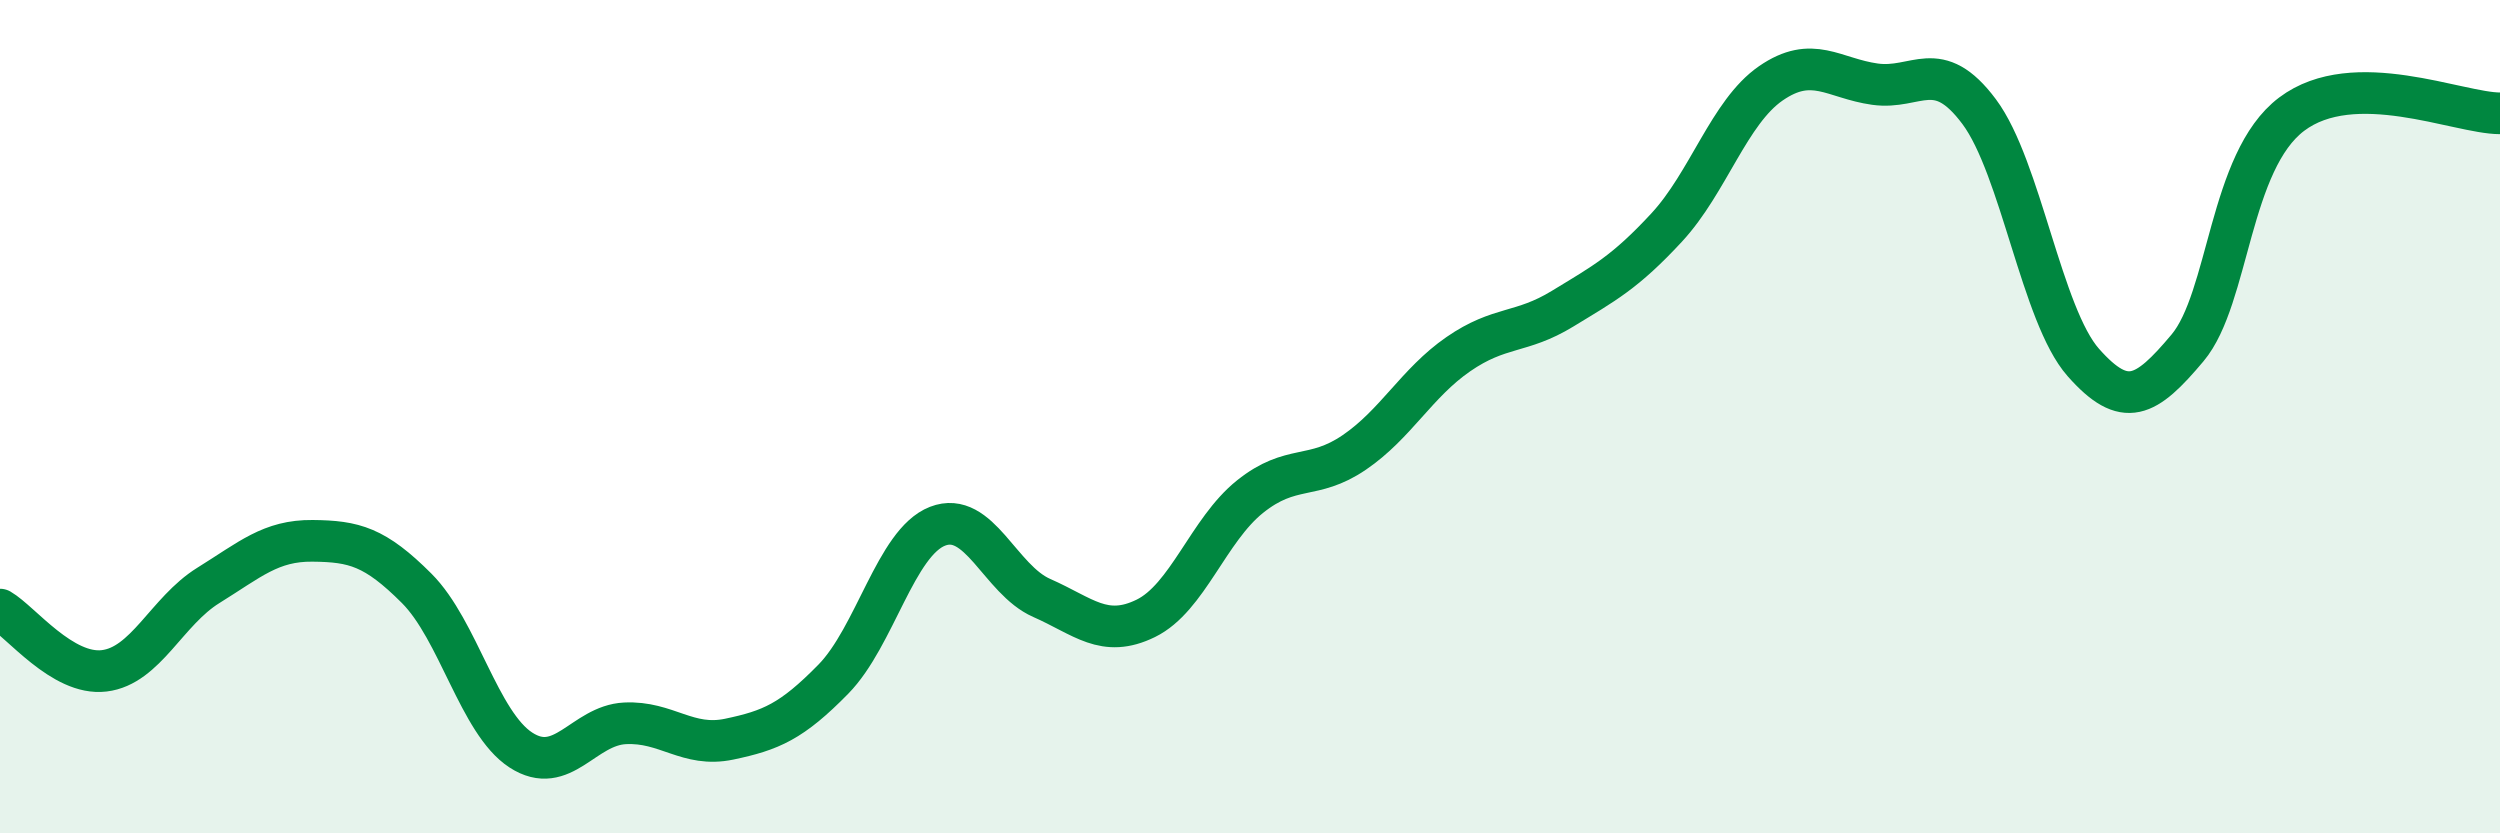 
    <svg width="60" height="20" viewBox="0 0 60 20" xmlns="http://www.w3.org/2000/svg">
      <path
        d="M 0,14.63 C 0.5,14.92 1.5,16.22 2.5,16.1 C 3.5,15.98 4,14.67 5,14.05 C 6,13.43 6.5,12.97 7.5,12.98 C 8.5,12.99 9,13.12 10,14.12 C 11,15.12 11.5,17.35 12.5,18 C 13.5,18.65 14,17.41 15,17.36 C 16,17.31 16.5,17.95 17.5,17.74 C 18.5,17.53 19,17.32 20,16.3 C 21,15.28 21.5,13.02 22.5,12.63 C 23.5,12.24 24,13.91 25,14.35 C 26,14.79 26.5,15.33 27.5,14.84 C 28.5,14.35 29,12.72 30,11.92 C 31,11.12 31.5,11.54 32.5,10.86 C 33.5,10.18 34,9.19 35,8.5 C 36,7.81 36.5,8.02 37.5,7.41 C 38.5,6.8 39,6.54 40,5.46 C 41,4.38 41.5,2.69 42.5,2 C 43.5,1.31 44,1.88 45,2.02 C 46,2.16 46.5,1.34 47.5,2.68 C 48.5,4.02 49,7.57 50,8.7 C 51,9.83 51.5,9.54 52.5,8.35 C 53.5,7.16 53.5,3.87 55,2.74 C 56.5,1.61 59,2.72 60,2.72L60 20L0 20Z"
        fill="#008740"
        opacity="0.1"
        stroke-linecap="round"
        stroke-linejoin="round"
      />
      <path
        d="M 0,14.63 C 0.5,14.92 1.5,16.22 2.5,16.1 C 3.5,15.98 4,14.67 5,14.05 C 6,13.43 6.5,12.97 7.5,12.98 C 8.5,12.99 9,13.12 10,14.12 C 11,15.12 11.5,17.35 12.5,18 C 13.5,18.65 14,17.41 15,17.36 C 16,17.31 16.5,17.95 17.5,17.74 C 18.5,17.53 19,17.32 20,16.3 C 21,15.28 21.5,13.02 22.5,12.63 C 23.5,12.24 24,13.91 25,14.35 C 26,14.79 26.5,15.33 27.5,14.84 C 28.5,14.35 29,12.72 30,11.92 C 31,11.12 31.5,11.54 32.5,10.86 C 33.5,10.18 34,9.19 35,8.5 C 36,7.81 36.5,8.02 37.5,7.41 C 38.5,6.8 39,6.54 40,5.46 C 41,4.38 41.5,2.69 42.5,2 C 43.5,1.31 44,1.88 45,2.02 C 46,2.16 46.5,1.34 47.5,2.68 C 48.5,4.02 49,7.57 50,8.7 C 51,9.83 51.5,9.54 52.5,8.35 C 53.5,7.16 53.5,3.87 55,2.74 C 56.5,1.61 59,2.72 60,2.72"
        stroke="#008740"
        stroke-width="1"
        fill="none"
        stroke-linecap="round"
        stroke-linejoin="round"
      />
    </svg>
  